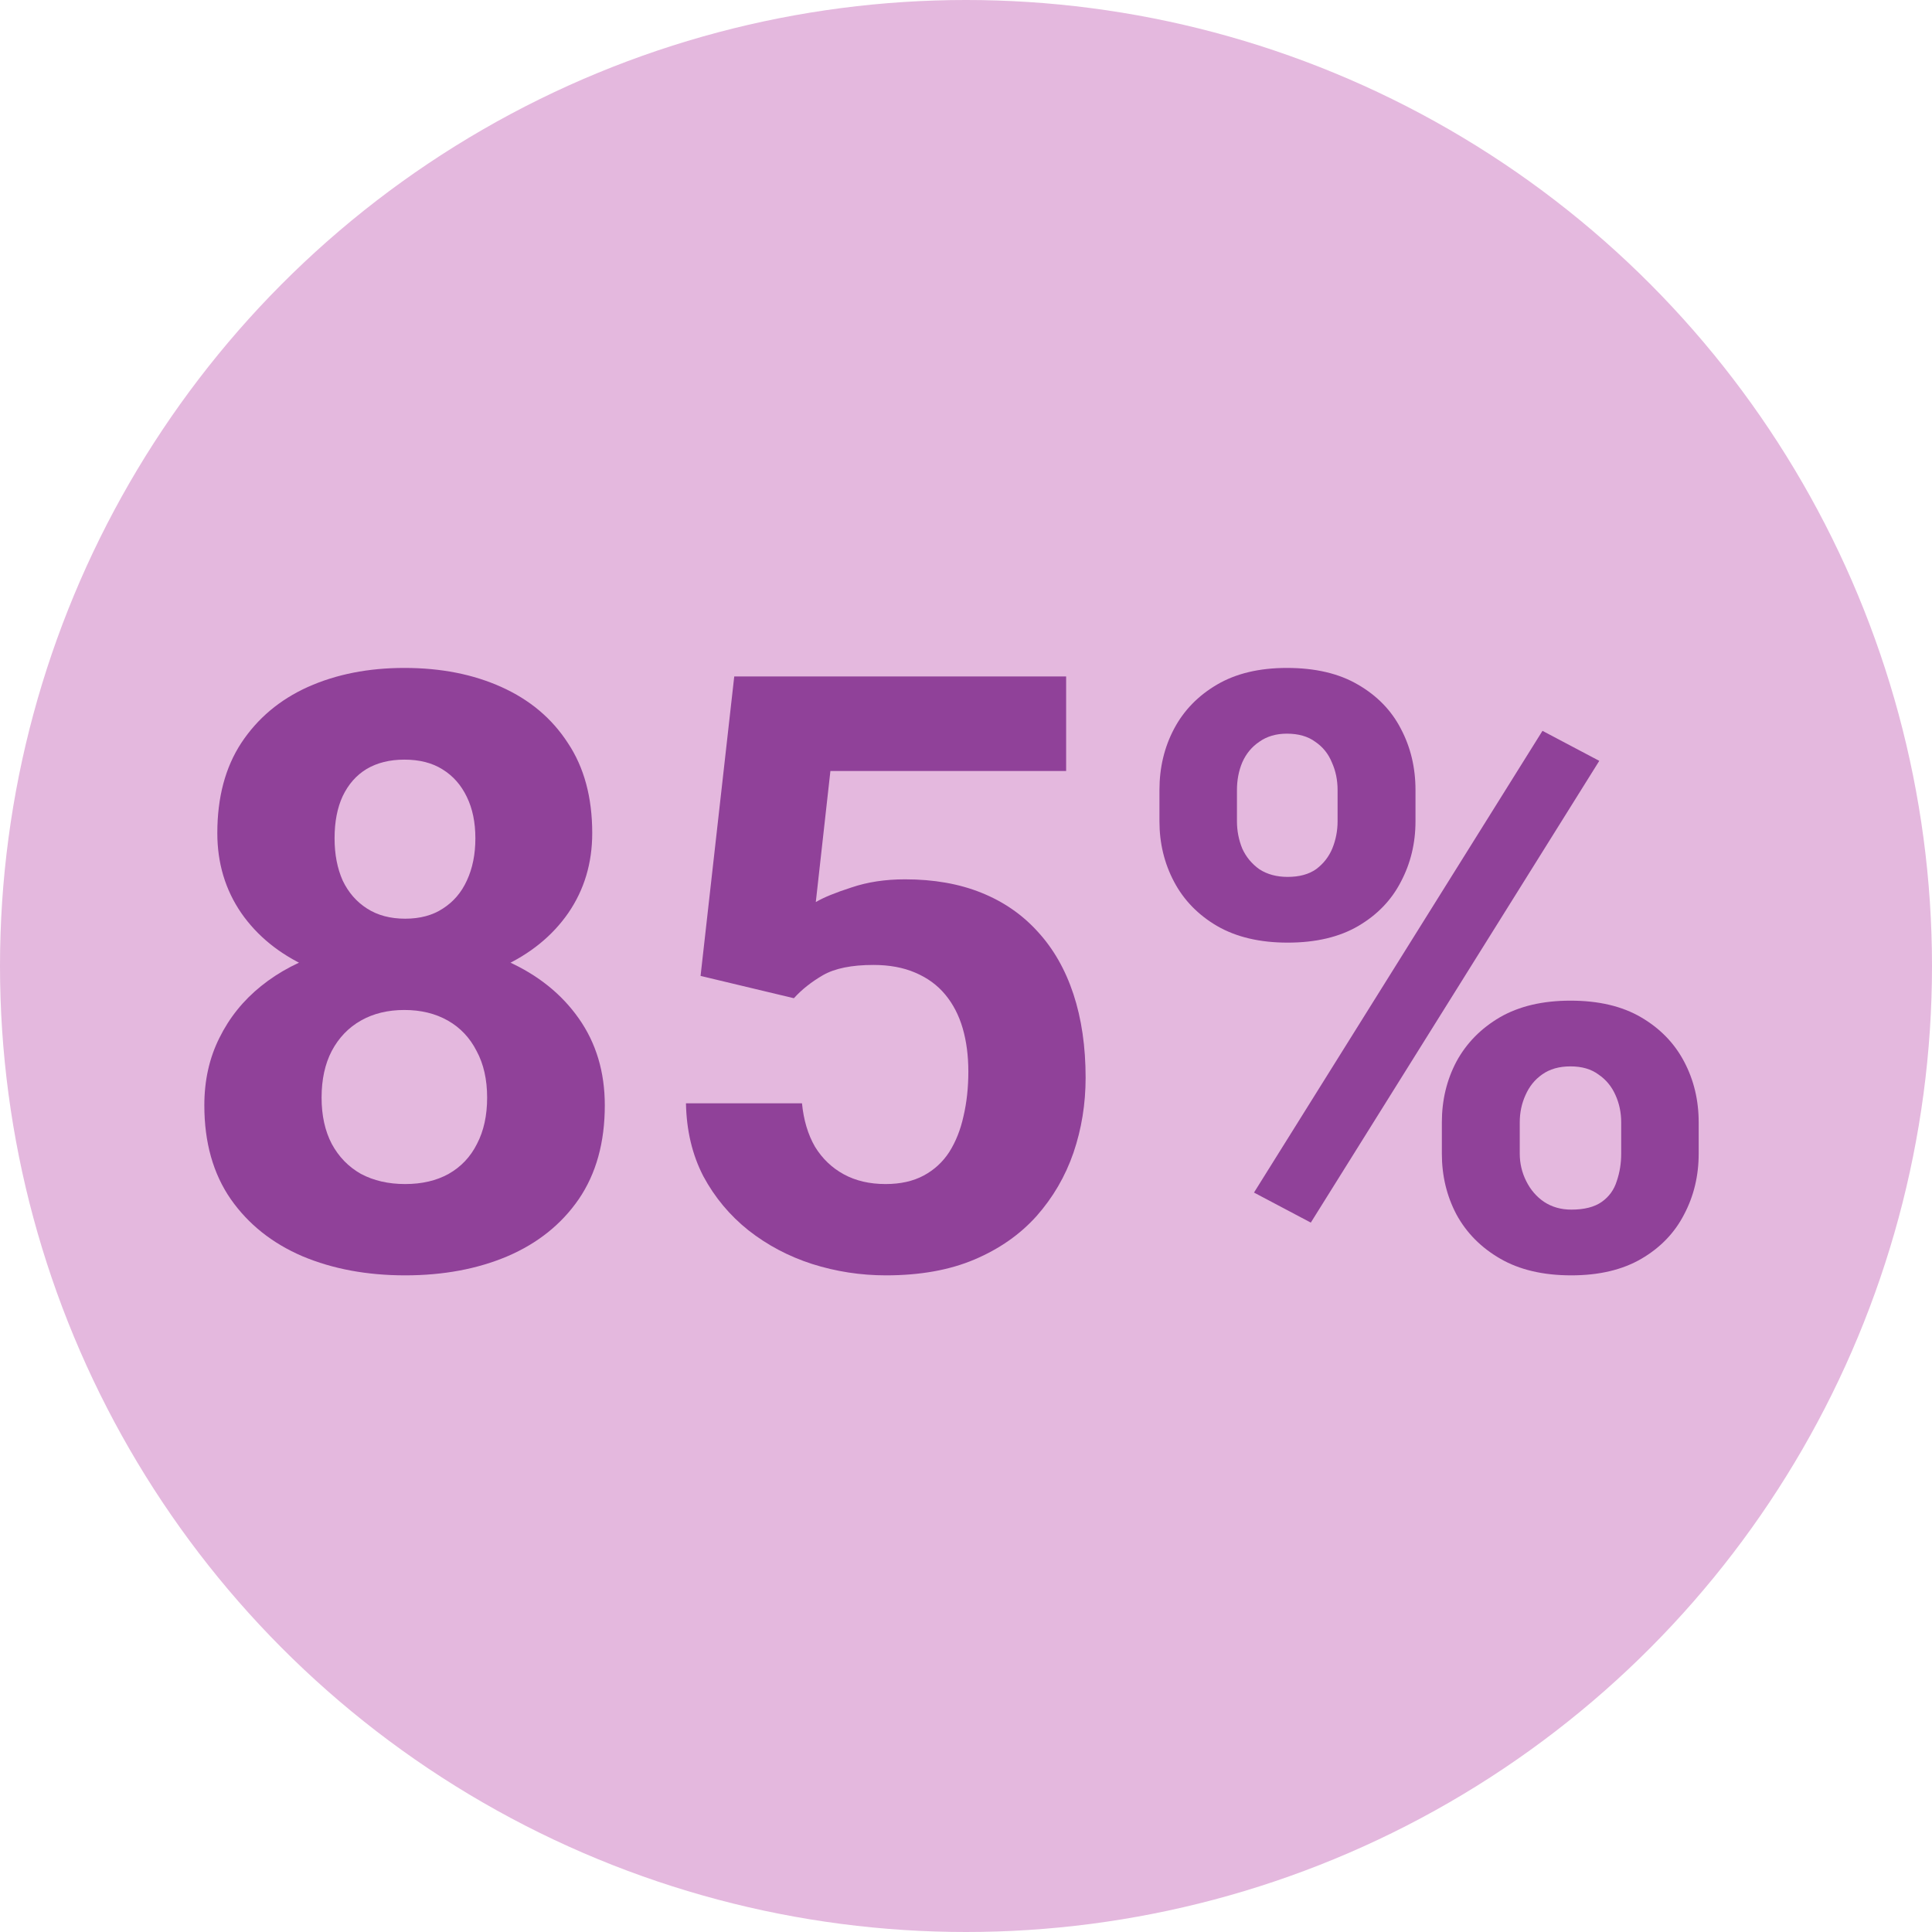 <svg width="93" height="93" viewBox="0 0 93 93" fill="none" xmlns="http://www.w3.org/2000/svg">
<circle cx="46.5" cy="46.5" r="46.5" fill="#E4B8DE"/>
<path d="M55.812 39.535V38.031C55.812 36.95 56.047 35.967 56.516 35.082C56.984 34.197 57.675 33.487 58.586 32.953C59.497 32.419 60.617 32.152 61.945 32.152C63.312 32.152 64.452 32.419 65.363 32.953C66.288 33.487 66.978 34.197 67.434 35.082C67.902 35.967 68.137 36.95 68.137 38.031V39.535C68.137 40.59 67.902 41.56 67.434 42.445C66.978 43.331 66.294 44.04 65.383 44.574C64.471 45.108 63.339 45.375 61.984 45.375C60.643 45.375 59.51 45.108 58.586 44.574C57.675 44.04 56.984 43.331 56.516 42.445C56.047 41.56 55.812 40.59 55.812 39.535ZM59.543 38.031V39.535C59.543 39.991 59.628 40.427 59.797 40.844C59.979 41.247 60.253 41.579 60.617 41.84C60.995 42.087 61.45 42.211 61.984 42.211C62.544 42.211 63 42.087 63.352 41.84C63.703 41.579 63.964 41.247 64.133 40.844C64.302 40.427 64.387 39.991 64.387 39.535V38.031C64.387 37.55 64.296 37.107 64.113 36.703C63.944 36.286 63.677 35.954 63.312 35.707C62.961 35.447 62.505 35.316 61.945 35.316C61.425 35.316 60.982 35.447 60.617 35.707C60.253 35.954 59.979 36.286 59.797 36.703C59.628 37.107 59.543 37.55 59.543 38.031ZM69.406 55.531V54.027C69.406 52.96 69.641 51.983 70.109 51.098C70.591 50.212 71.288 49.503 72.199 48.969C73.124 48.435 74.257 48.168 75.598 48.168C76.952 48.168 78.085 48.435 78.996 48.969C79.908 49.503 80.598 50.212 81.066 51.098C81.535 51.983 81.769 52.96 81.769 54.027V55.531C81.769 56.599 81.535 57.575 81.066 58.461C80.611 59.346 79.927 60.056 79.016 60.59C78.104 61.124 76.978 61.391 75.637 61.391C74.283 61.391 73.143 61.124 72.219 60.59C71.294 60.056 70.591 59.346 70.109 58.461C69.641 57.575 69.406 56.599 69.406 55.531ZM73.156 54.027V55.531C73.156 56 73.26 56.443 73.469 56.859C73.677 57.276 73.963 57.608 74.328 57.855C74.706 58.103 75.142 58.227 75.637 58.227C76.262 58.227 76.75 58.103 77.102 57.855C77.453 57.608 77.694 57.276 77.824 56.859C77.967 56.443 78.039 56 78.039 55.531V54.027C78.039 53.559 77.948 53.122 77.766 52.719C77.583 52.302 77.31 51.97 76.945 51.723C76.594 51.462 76.144 51.332 75.598 51.332C75.051 51.332 74.595 51.462 74.231 51.723C73.879 51.97 73.612 52.302 73.43 52.719C73.247 53.122 73.156 53.559 73.156 54.027ZM76.984 36.625L63.098 58.852L60.363 57.406L74.25 35.18L76.984 36.625Z" fill="#904199"/>
<path d="M38.215 48.051L33.723 46.977L35.344 32.562H51.32V37.113H39.973L39.27 43.422C39.647 43.2 40.22 42.966 40.988 42.719C41.757 42.458 42.616 42.328 43.566 42.328C44.947 42.328 46.171 42.543 47.238 42.973C48.306 43.402 49.211 44.027 49.953 44.848C50.708 45.668 51.281 46.671 51.672 47.855C52.062 49.04 52.258 50.382 52.258 51.879C52.258 53.142 52.062 54.346 51.672 55.492C51.281 56.625 50.689 57.641 49.895 58.539C49.1 59.425 48.104 60.121 46.906 60.629C45.708 61.137 44.289 61.391 42.648 61.391C41.425 61.391 40.24 61.208 39.094 60.844C37.961 60.479 36.939 59.939 36.027 59.223C35.129 58.507 34.406 57.641 33.859 56.625C33.325 55.596 33.046 54.425 33.02 53.109H38.605C38.684 53.917 38.892 54.613 39.23 55.199C39.582 55.772 40.044 56.215 40.617 56.527C41.19 56.84 41.861 56.996 42.629 56.996C43.345 56.996 43.957 56.859 44.465 56.586C44.973 56.312 45.383 55.935 45.695 55.453C46.008 54.958 46.236 54.385 46.379 53.734C46.535 53.07 46.613 52.354 46.613 51.586C46.613 50.818 46.522 50.121 46.34 49.496C46.158 48.871 45.878 48.331 45.5 47.875C45.122 47.419 44.641 47.068 44.055 46.82C43.482 46.573 42.811 46.449 42.043 46.449C41.001 46.449 40.194 46.612 39.621 46.938C39.061 47.263 38.592 47.634 38.215 48.051Z" fill="#904199"/>
<path d="M29.113 53.207C29.113 54.991 28.697 56.495 27.863 57.719C27.03 58.93 25.884 59.848 24.426 60.473C22.98 61.085 21.34 61.391 19.504 61.391C17.668 61.391 16.021 61.085 14.562 60.473C13.104 59.848 11.952 58.93 11.105 57.719C10.259 56.495 9.836 54.991 9.836 53.207C9.836 52.009 10.077 50.928 10.559 49.965C11.04 48.988 11.711 48.155 12.57 47.465C13.443 46.762 14.465 46.228 15.637 45.863C16.809 45.486 18.085 45.297 19.465 45.297C21.314 45.297 22.967 45.622 24.426 46.273C25.884 46.925 27.03 47.842 27.863 49.027C28.697 50.212 29.113 51.605 29.113 53.207ZM23.449 52.836C23.449 51.964 23.28 51.215 22.941 50.59C22.616 49.952 22.154 49.464 21.555 49.125C20.956 48.786 20.259 48.617 19.465 48.617C18.671 48.617 17.974 48.786 17.375 49.125C16.776 49.464 16.307 49.952 15.969 50.59C15.643 51.215 15.48 51.964 15.48 52.836C15.48 53.695 15.643 54.438 15.969 55.062C16.307 55.688 16.776 56.169 17.375 56.508C17.987 56.833 18.697 56.996 19.504 56.996C20.311 56.996 21.008 56.833 21.594 56.508C22.193 56.169 22.648 55.688 22.961 55.062C23.287 54.438 23.449 53.695 23.449 52.836ZM28.508 40.102C28.508 41.547 28.124 42.829 27.355 43.949C26.587 45.056 25.52 45.922 24.152 46.547C22.798 47.172 21.249 47.484 19.504 47.484C17.746 47.484 16.184 47.172 14.816 46.547C13.449 45.922 12.382 45.056 11.613 43.949C10.845 42.829 10.461 41.547 10.461 40.102C10.461 38.383 10.845 36.938 11.613 35.766C12.395 34.581 13.462 33.682 14.816 33.07C16.184 32.458 17.733 32.152 19.465 32.152C21.223 32.152 22.779 32.458 24.133 33.07C25.5 33.682 26.568 34.581 27.336 35.766C28.117 36.938 28.508 38.383 28.508 40.102ZM22.883 40.355C22.883 39.587 22.746 38.923 22.473 38.363C22.199 37.79 21.809 37.348 21.301 37.035C20.806 36.723 20.194 36.566 19.465 36.566C18.762 36.566 18.156 36.716 17.648 37.016C17.154 37.315 16.77 37.751 16.496 38.324C16.236 38.884 16.105 39.561 16.105 40.355C16.105 41.124 16.236 41.801 16.496 42.387C16.77 42.96 17.16 43.409 17.668 43.734C18.176 44.06 18.788 44.223 19.504 44.223C20.22 44.223 20.826 44.06 21.32 43.734C21.828 43.409 22.212 42.96 22.473 42.387C22.746 41.801 22.883 41.124 22.883 40.355Z" fill="#904199"/>
</svg>
